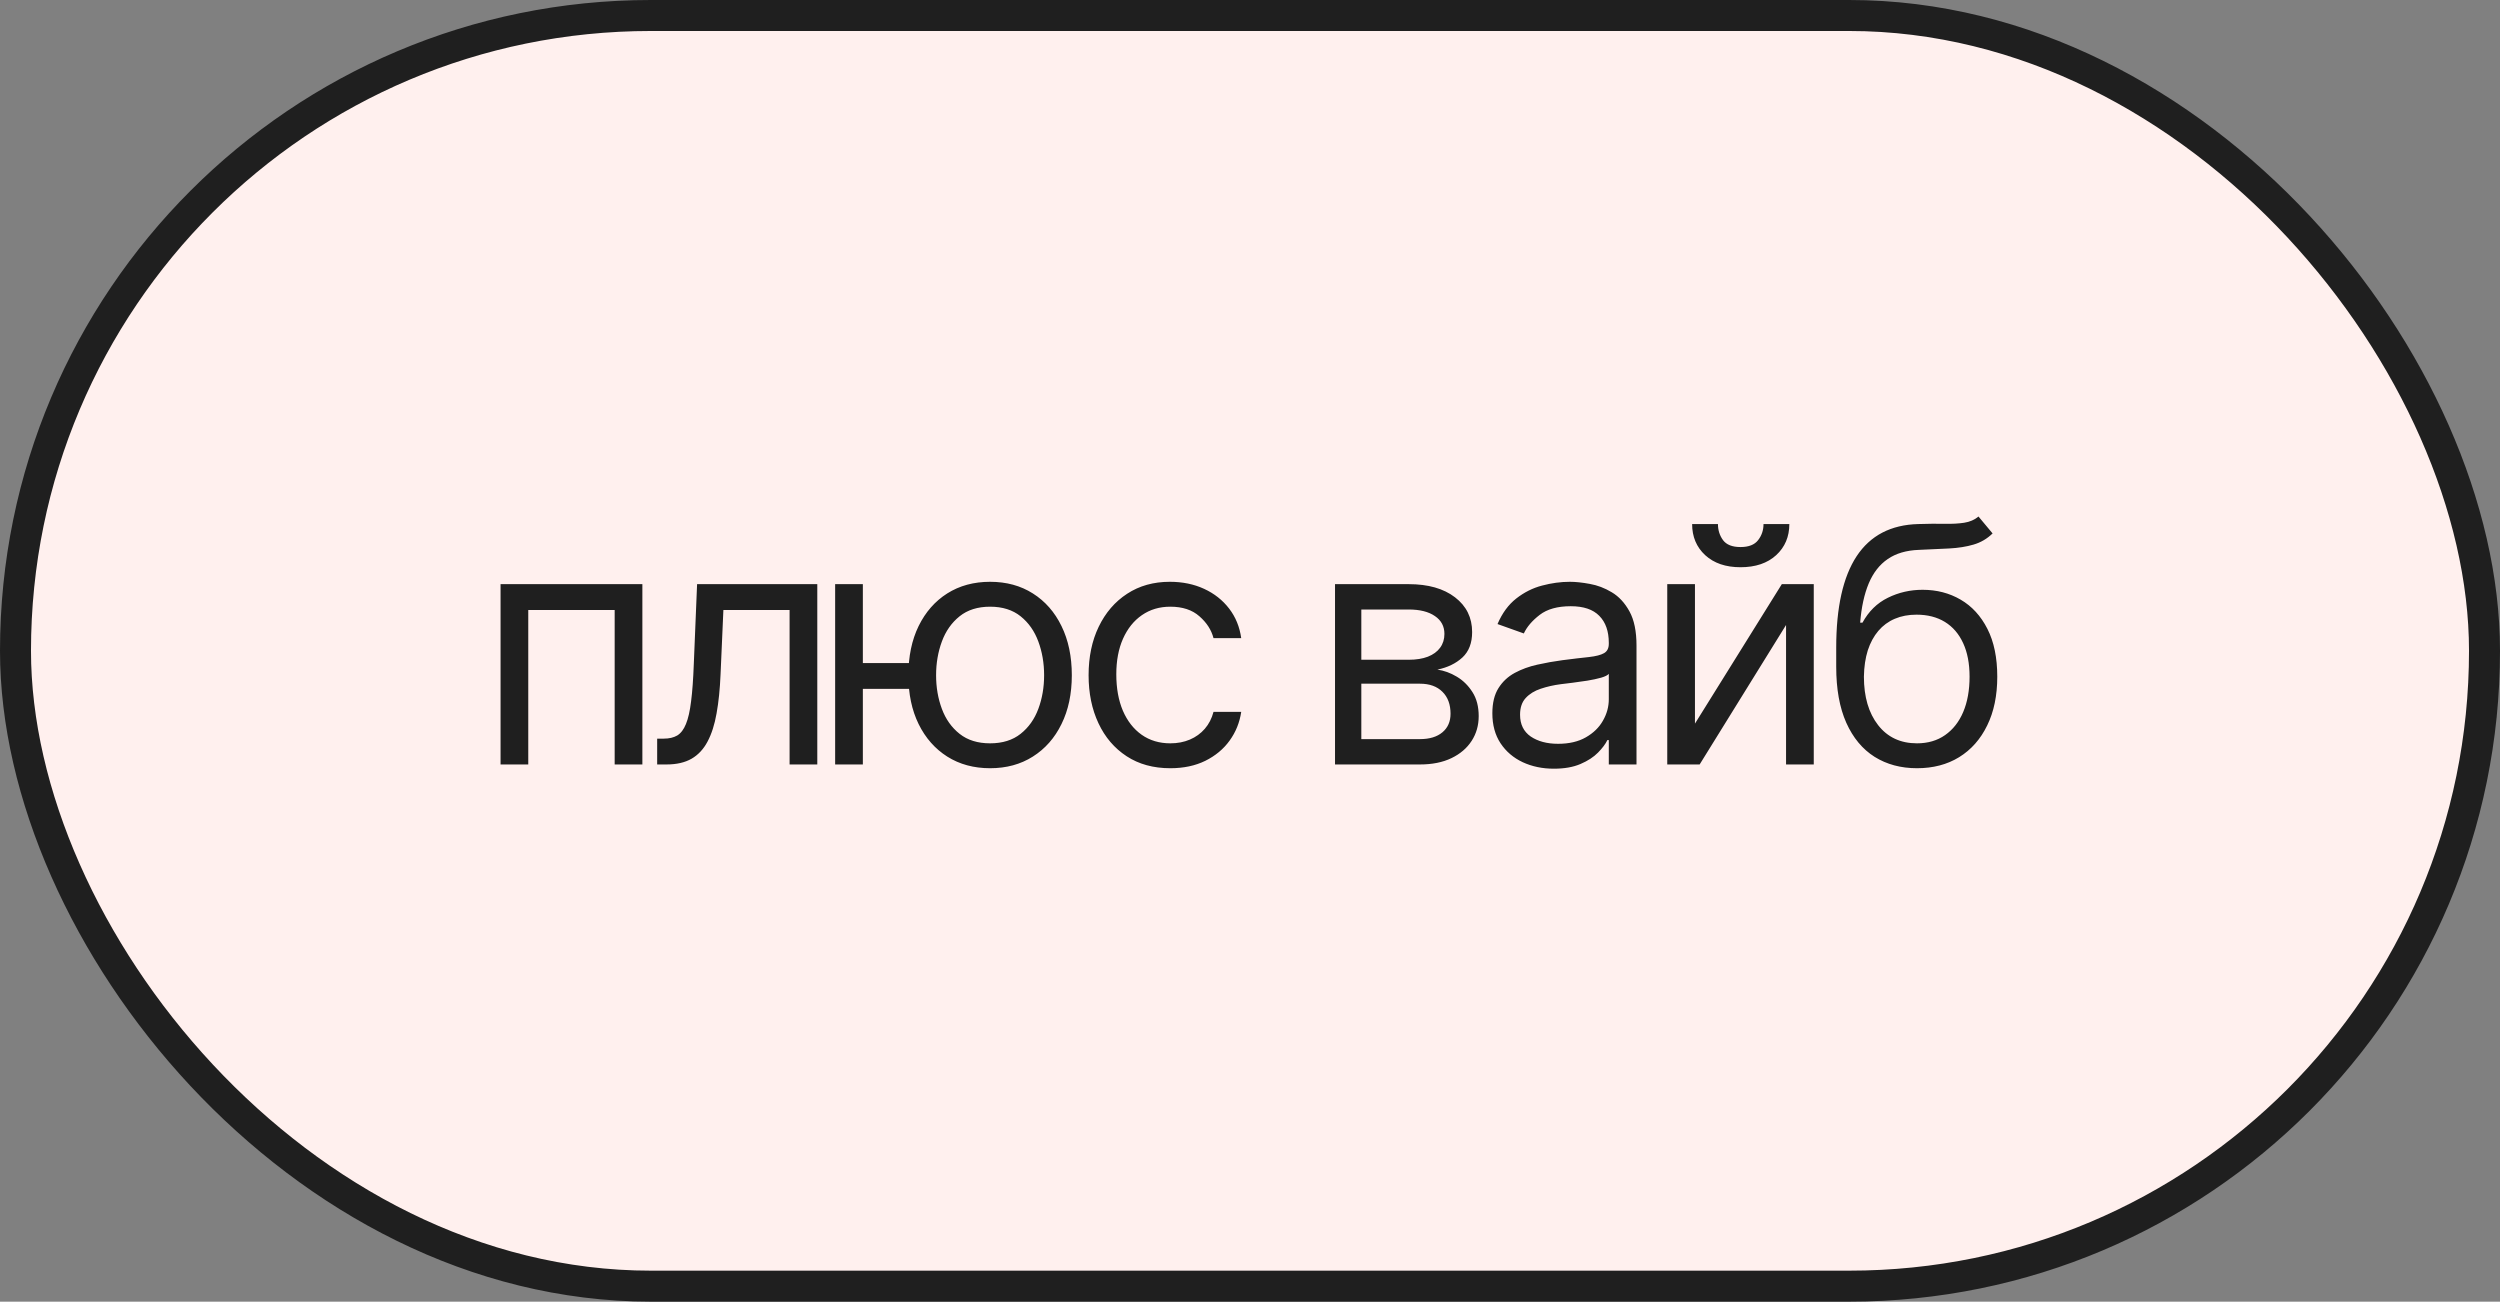 <?xml version="1.0" encoding="UTF-8"?> <svg xmlns="http://www.w3.org/2000/svg" width="121" height="63" viewBox="0 0 121 63" fill="none"><rect x="0" y="0" width="121" height="63" fill="#808080" stroke="none"/><rect x="0.75" y="0.75" width="119.5" height="61.5" rx="30.75" fill="#FFF0EE"></rect><rect x="0.75" y="0.75" width="119.5" height="61.5" rx="30.75" stroke="#1F1F1F" stroke-width="1.5"></rect><path d="M24.227 37V28.273H31.091V37H29.75V29.523H25.568V37H24.227ZM31.807 37V35.75H32.125C32.387 35.75 32.604 35.699 32.779 35.597C32.953 35.49 33.093 35.307 33.199 35.045C33.309 34.78 33.392 34.413 33.449 33.943C33.51 33.47 33.553 32.867 33.58 32.136L33.739 28.273H39.557V37H38.216V29.523H35.012L34.875 32.636C34.845 33.352 34.781 33.983 34.682 34.528C34.587 35.07 34.441 35.525 34.245 35.892C34.051 36.26 33.794 36.536 33.472 36.722C33.15 36.907 32.746 37 32.262 37H31.807ZM45.239 32.091V33.341H40.626V32.091H45.239ZM41.762 28.273V37H40.421V28.273H41.762ZM47.921 37.182C47.133 37.182 46.442 36.994 45.847 36.619C45.256 36.244 44.794 35.72 44.461 35.045C44.131 34.371 43.966 33.583 43.966 32.682C43.966 31.773 44.131 30.979 44.461 30.301C44.794 29.623 45.256 29.097 45.847 28.722C46.442 28.347 47.133 28.159 47.921 28.159C48.709 28.159 49.398 28.347 49.989 28.722C50.584 29.097 51.046 29.623 51.376 30.301C51.709 30.979 51.876 31.773 51.876 32.682C51.876 33.583 51.709 34.371 51.376 35.045C51.046 35.72 50.584 36.244 49.989 36.619C49.398 36.994 48.709 37.182 47.921 37.182ZM47.921 35.977C48.519 35.977 49.012 35.824 49.398 35.517C49.785 35.21 50.071 34.807 50.256 34.307C50.442 33.807 50.535 33.265 50.535 32.682C50.535 32.099 50.442 31.555 50.256 31.051C50.071 30.547 49.785 30.14 49.398 29.829C49.012 29.519 48.519 29.364 47.921 29.364C47.322 29.364 46.83 29.519 46.444 29.829C46.057 30.14 45.771 30.547 45.586 31.051C45.4 31.555 45.307 32.099 45.307 32.682C45.307 33.265 45.4 33.807 45.586 34.307C45.771 34.807 46.057 35.21 46.444 35.517C46.83 35.824 47.322 35.977 47.921 35.977ZM56.643 37.182C55.825 37.182 55.12 36.989 54.529 36.602C53.938 36.216 53.484 35.684 53.166 35.006C52.847 34.328 52.688 33.553 52.688 32.682C52.688 31.796 52.851 31.013 53.177 30.335C53.506 29.653 53.965 29.121 54.552 28.739C55.143 28.352 55.832 28.159 56.62 28.159C57.234 28.159 57.787 28.273 58.279 28.5C58.772 28.727 59.175 29.046 59.489 29.454C59.804 29.864 59.999 30.341 60.075 30.886H58.734C58.631 30.489 58.404 30.136 58.052 29.829C57.703 29.519 57.234 29.364 56.643 29.364C56.12 29.364 55.662 29.5 55.268 29.773C54.878 30.042 54.573 30.422 54.353 30.915C54.137 31.403 54.029 31.977 54.029 32.636C54.029 33.311 54.135 33.898 54.347 34.398C54.563 34.898 54.866 35.286 55.256 35.562C55.65 35.839 56.112 35.977 56.643 35.977C56.991 35.977 57.307 35.917 57.592 35.795C57.876 35.674 58.116 35.5 58.313 35.273C58.51 35.045 58.65 34.773 58.734 34.455H60.075C59.999 34.97 59.811 35.434 59.512 35.847C59.217 36.256 58.825 36.581 58.336 36.824C57.851 37.062 57.287 37.182 56.643 37.182ZM64.615 37V28.273H68.183C69.122 28.273 69.869 28.485 70.422 28.909C70.975 29.333 71.251 29.894 71.251 30.591C71.251 31.121 71.094 31.532 70.779 31.824C70.465 32.112 70.062 32.307 69.569 32.409C69.891 32.455 70.204 32.568 70.507 32.75C70.814 32.932 71.067 33.182 71.268 33.5C71.469 33.814 71.569 34.201 71.569 34.659C71.569 35.106 71.456 35.506 71.228 35.858C71.001 36.21 70.675 36.489 70.251 36.693C69.827 36.898 69.319 37 68.728 37H64.615ZM65.888 35.773H68.728C69.191 35.773 69.552 35.663 69.814 35.443C70.075 35.224 70.206 34.924 70.206 34.545C70.206 34.095 70.075 33.74 69.814 33.483C69.552 33.222 69.191 33.091 68.728 33.091H65.888V35.773ZM65.888 31.932H68.183C68.543 31.932 68.852 31.883 69.109 31.784C69.367 31.682 69.564 31.538 69.7 31.352C69.84 31.163 69.91 30.939 69.91 30.682C69.91 30.314 69.757 30.026 69.45 29.818C69.143 29.606 68.721 29.5 68.183 29.5H65.888V31.932ZM75.207 37.205C74.654 37.205 74.152 37.1 73.702 36.892C73.251 36.68 72.893 36.375 72.628 35.977C72.363 35.576 72.23 35.091 72.23 34.523C72.23 34.023 72.329 33.617 72.525 33.307C72.722 32.992 72.986 32.746 73.315 32.568C73.645 32.39 74.008 32.258 74.406 32.17C74.808 32.08 75.211 32.008 75.616 31.954C76.147 31.886 76.577 31.835 76.906 31.801C77.24 31.763 77.482 31.701 77.633 31.614C77.789 31.526 77.866 31.375 77.866 31.159V31.114C77.866 30.553 77.713 30.117 77.406 29.807C77.103 29.496 76.643 29.341 76.025 29.341C75.385 29.341 74.883 29.481 74.52 29.761C74.156 30.042 73.9 30.341 73.753 30.659L72.48 30.204C72.707 29.674 73.01 29.261 73.389 28.966C73.772 28.667 74.188 28.458 74.639 28.341C75.094 28.22 75.541 28.159 75.98 28.159C76.26 28.159 76.582 28.193 76.946 28.261C77.313 28.326 77.668 28.46 78.008 28.665C78.353 28.869 78.639 29.178 78.866 29.591C79.094 30.004 79.207 30.557 79.207 31.25V37H77.866V35.818H77.798C77.707 36.008 77.556 36.21 77.344 36.426C77.132 36.642 76.849 36.826 76.497 36.977C76.145 37.129 75.715 37.205 75.207 37.205ZM75.412 36C75.942 36 76.389 35.896 76.753 35.688C77.12 35.479 77.397 35.21 77.582 34.881C77.772 34.551 77.866 34.205 77.866 33.841V32.614C77.81 32.682 77.685 32.744 77.491 32.801C77.302 32.854 77.082 32.901 76.832 32.943C76.586 32.981 76.346 33.015 76.111 33.045C75.88 33.072 75.692 33.095 75.548 33.114C75.2 33.159 74.874 33.233 74.571 33.335C74.272 33.434 74.029 33.583 73.844 33.784C73.662 33.981 73.571 34.25 73.571 34.591C73.571 35.057 73.743 35.409 74.088 35.648C74.436 35.883 74.878 36 75.412 36ZM82.036 35.023L86.24 28.273H87.786V37H86.445V30.25L82.263 37H80.695V28.273H82.036V35.023ZM85.354 25.364H86.604C86.604 25.977 86.392 26.479 85.968 26.869C85.543 27.259 84.968 27.454 84.24 27.454C83.524 27.454 82.954 27.259 82.53 26.869C82.109 26.479 81.899 25.977 81.899 25.364H83.149C83.149 25.659 83.231 25.919 83.394 26.142C83.56 26.366 83.843 26.477 84.24 26.477C84.638 26.477 84.922 26.366 85.093 26.142C85.267 25.919 85.354 25.659 85.354 25.364ZM95.759 25L96.441 25.818C96.176 26.076 95.869 26.256 95.52 26.358C95.172 26.46 94.778 26.523 94.338 26.546C93.899 26.568 93.41 26.591 92.873 26.614C92.266 26.636 91.765 26.784 91.367 27.057C90.969 27.329 90.662 27.724 90.446 28.239C90.231 28.754 90.092 29.386 90.032 30.136H90.145C90.441 29.591 90.85 29.189 91.373 28.932C91.895 28.674 92.456 28.546 93.054 28.546C93.736 28.546 94.35 28.704 94.895 29.023C95.441 29.341 95.873 29.812 96.191 30.438C96.509 31.062 96.668 31.833 96.668 32.75C96.668 33.663 96.505 34.451 96.179 35.114C95.857 35.776 95.405 36.288 94.821 36.648C94.242 37.004 93.562 37.182 92.782 37.182C92.001 37.182 91.318 36.998 90.731 36.631C90.143 36.26 89.687 35.71 89.361 34.983C89.035 34.252 88.873 33.349 88.873 32.273V31.341C88.873 29.398 89.202 27.924 89.861 26.921C90.524 25.917 91.52 25.398 92.85 25.364C93.32 25.349 93.738 25.345 94.106 25.352C94.473 25.36 94.793 25.343 95.066 25.301C95.338 25.259 95.57 25.159 95.759 25ZM92.782 35.977C93.308 35.977 93.761 35.845 94.14 35.58C94.522 35.314 94.816 34.941 95.02 34.46C95.225 33.975 95.327 33.405 95.327 32.75C95.327 32.114 95.223 31.572 95.015 31.125C94.81 30.678 94.516 30.337 94.134 30.102C93.751 29.867 93.293 29.75 92.759 29.75C92.369 29.75 92.018 29.816 91.708 29.949C91.397 30.081 91.132 30.276 90.912 30.534C90.693 30.792 90.522 31.106 90.401 31.477C90.284 31.849 90.221 32.273 90.213 32.75C90.213 33.727 90.443 34.51 90.901 35.097C91.359 35.684 91.986 35.977 92.782 35.977Z" fill="#1F1F1F"></path></svg> 
